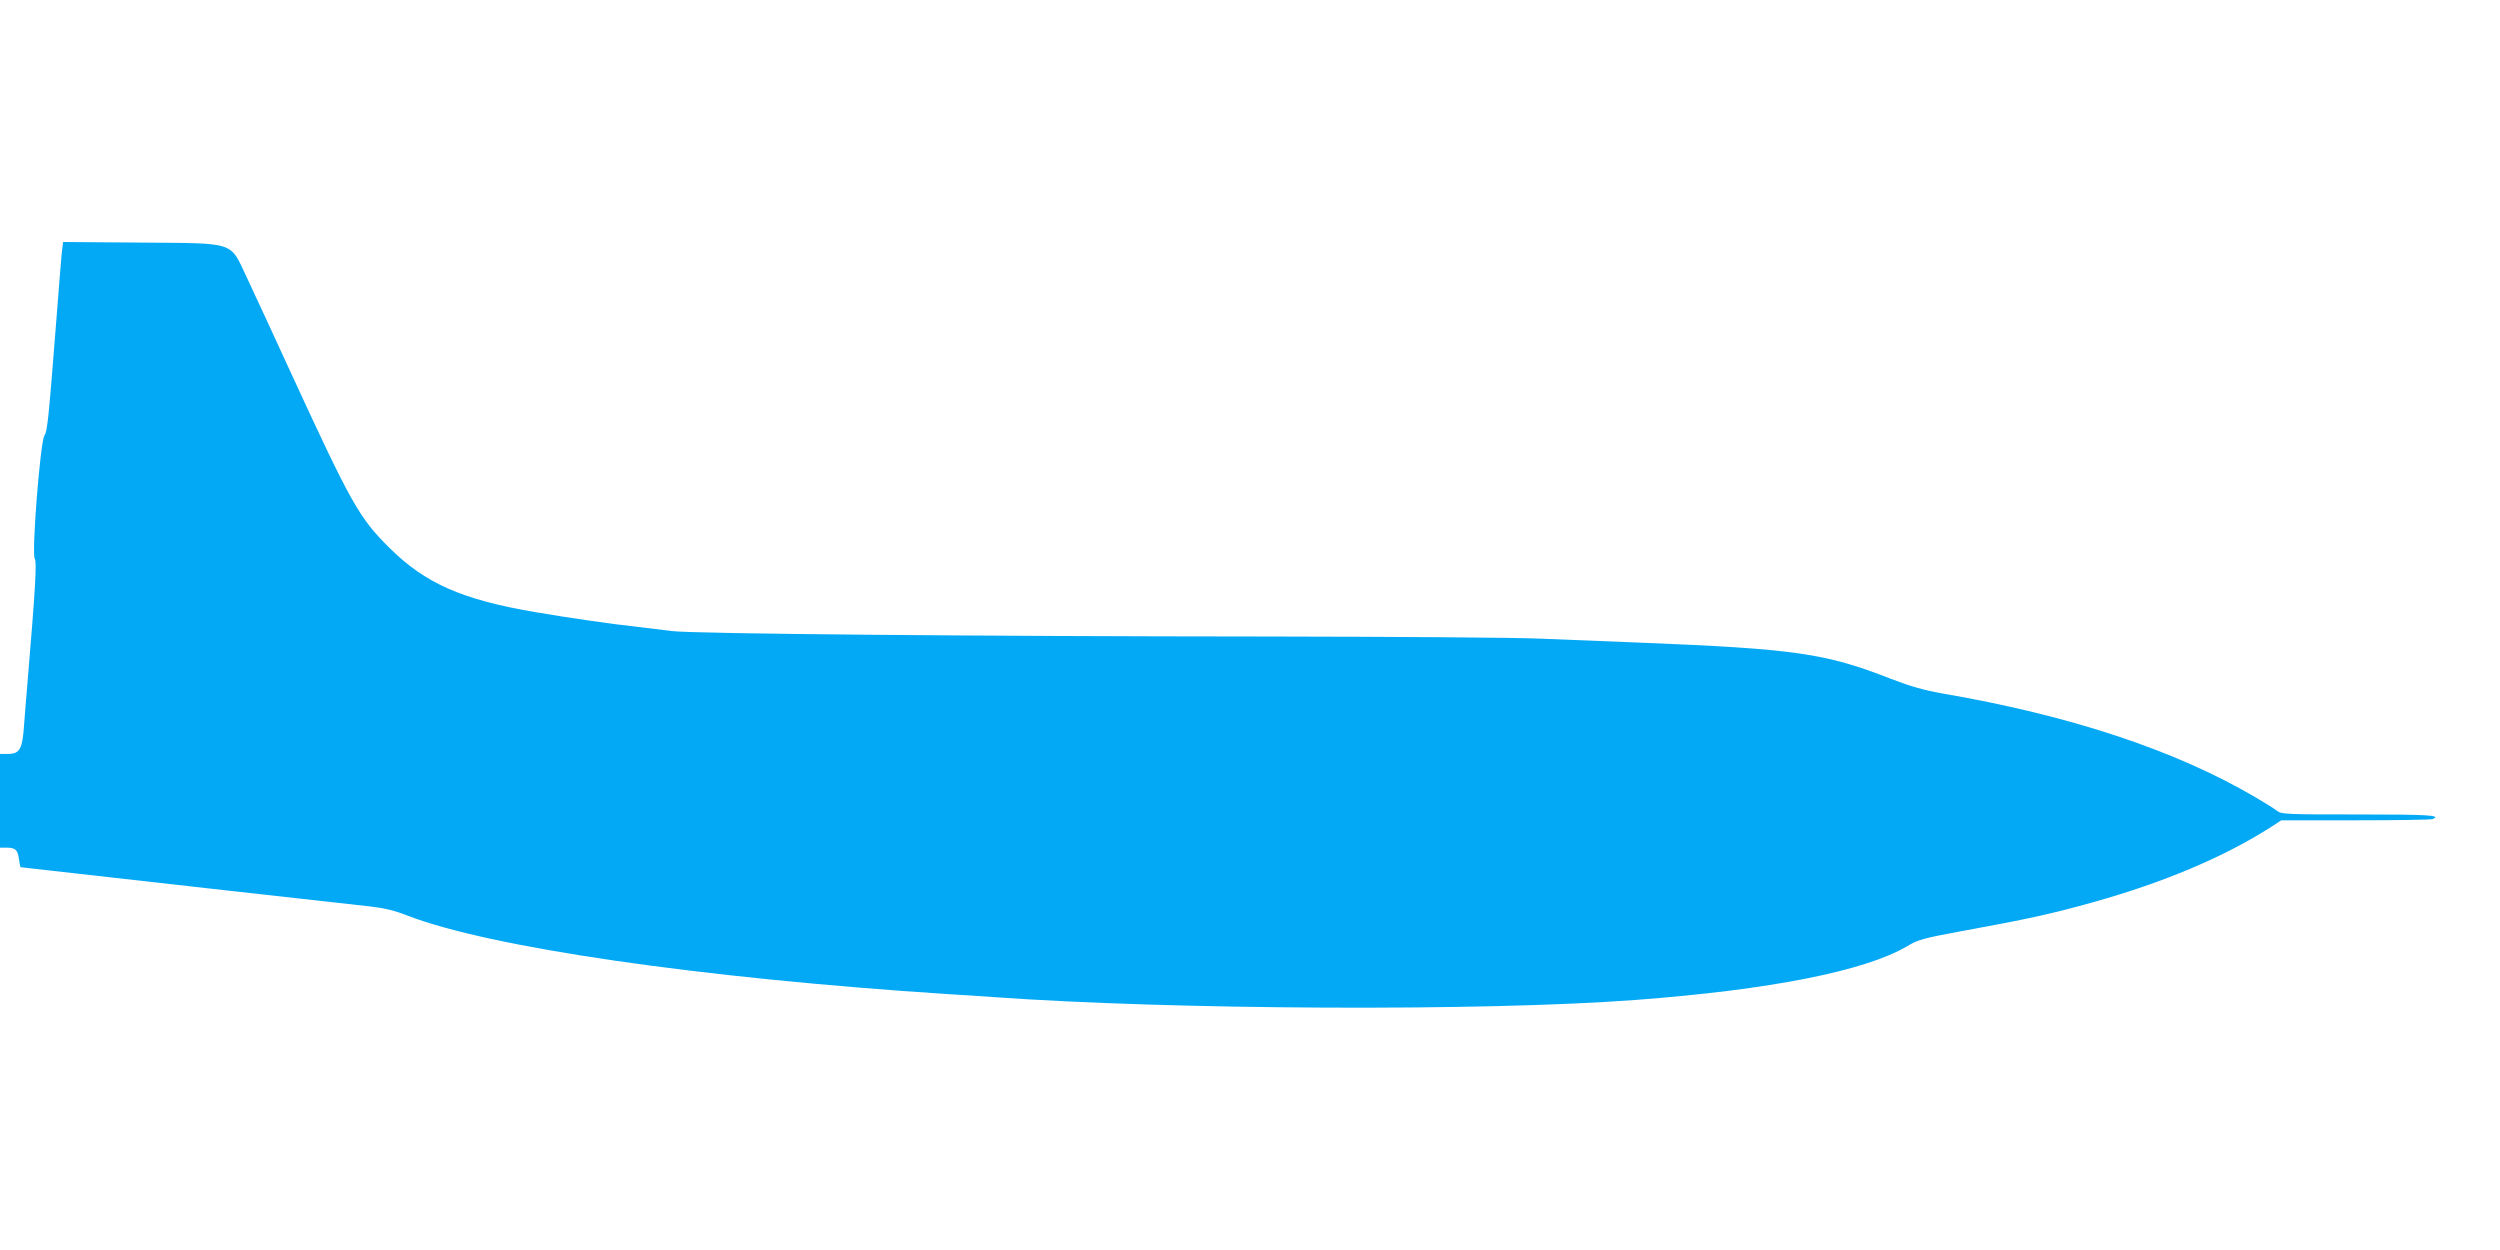 <?xml version="1.0" standalone="no"?>
<!DOCTYPE svg PUBLIC "-//W3C//DTD SVG 20010904//EN"
 "http://www.w3.org/TR/2001/REC-SVG-20010904/DTD/svg10.dtd">
<svg version="1.0" xmlns="http://www.w3.org/2000/svg"
 width="1280pt" height="640pt" viewBox="0 0 1280 640"
 preserveAspectRatio="xMidYMid meet">
<g transform="translate(0,640) scale(0.1,-0.1)"
fill="#03a9f4" stroke="none">
<path d="M316 5103 c-3 -32 -15 -177 -26 -323 -42 -535 -47 -586 -63 -611 -21
-35 -66 -603 -49 -630 11 -18 4 -140 -38 -644 -6 -66 -13 -160 -17 -210 -8
-118 -22 -145 -80 -145 l-43 0 0 -240 0 -240 33 0 c46 0 58 -11 64 -59 3 -22
7 -41 8 -41 2 0 61 -7 132 -15 156 -18 1518 -171 1658 -186 71 -8 126 -21 189
-46 423 -164 1496 -320 2771 -403 88 -5 192 -12 230 -15 924 -66 2515 -73
3285 -15 695 52 1180 149 1394 275 54 33 82 41 271 76 345 63 465 89 683 150
361 101 669 231 910 385 l52 34 379 0 c209 0 386 3 395 6 51 20 -20 24 -378
24 -367 0 -395 1 -417 18 -13 11 -64 42 -113 71 -408 240 -950 419 -1604 531
-90 16 -161 36 -262 75 -335 131 -491 153 -1290 185 -146 6 -371 15 -500 20
-129 6 -752 10 -1385 11 -1515 1 -2957 14 -3065 28 -47 6 -128 16 -180 22
-129 14 -344 45 -520 75 -375 64 -563 147 -746 329 -154 152 -196 227 -497
880 -96 209 -202 438 -235 508 -87 183 -50 171 -548 175 l-391 3 -7 -58z"/>
</g>
</svg>
